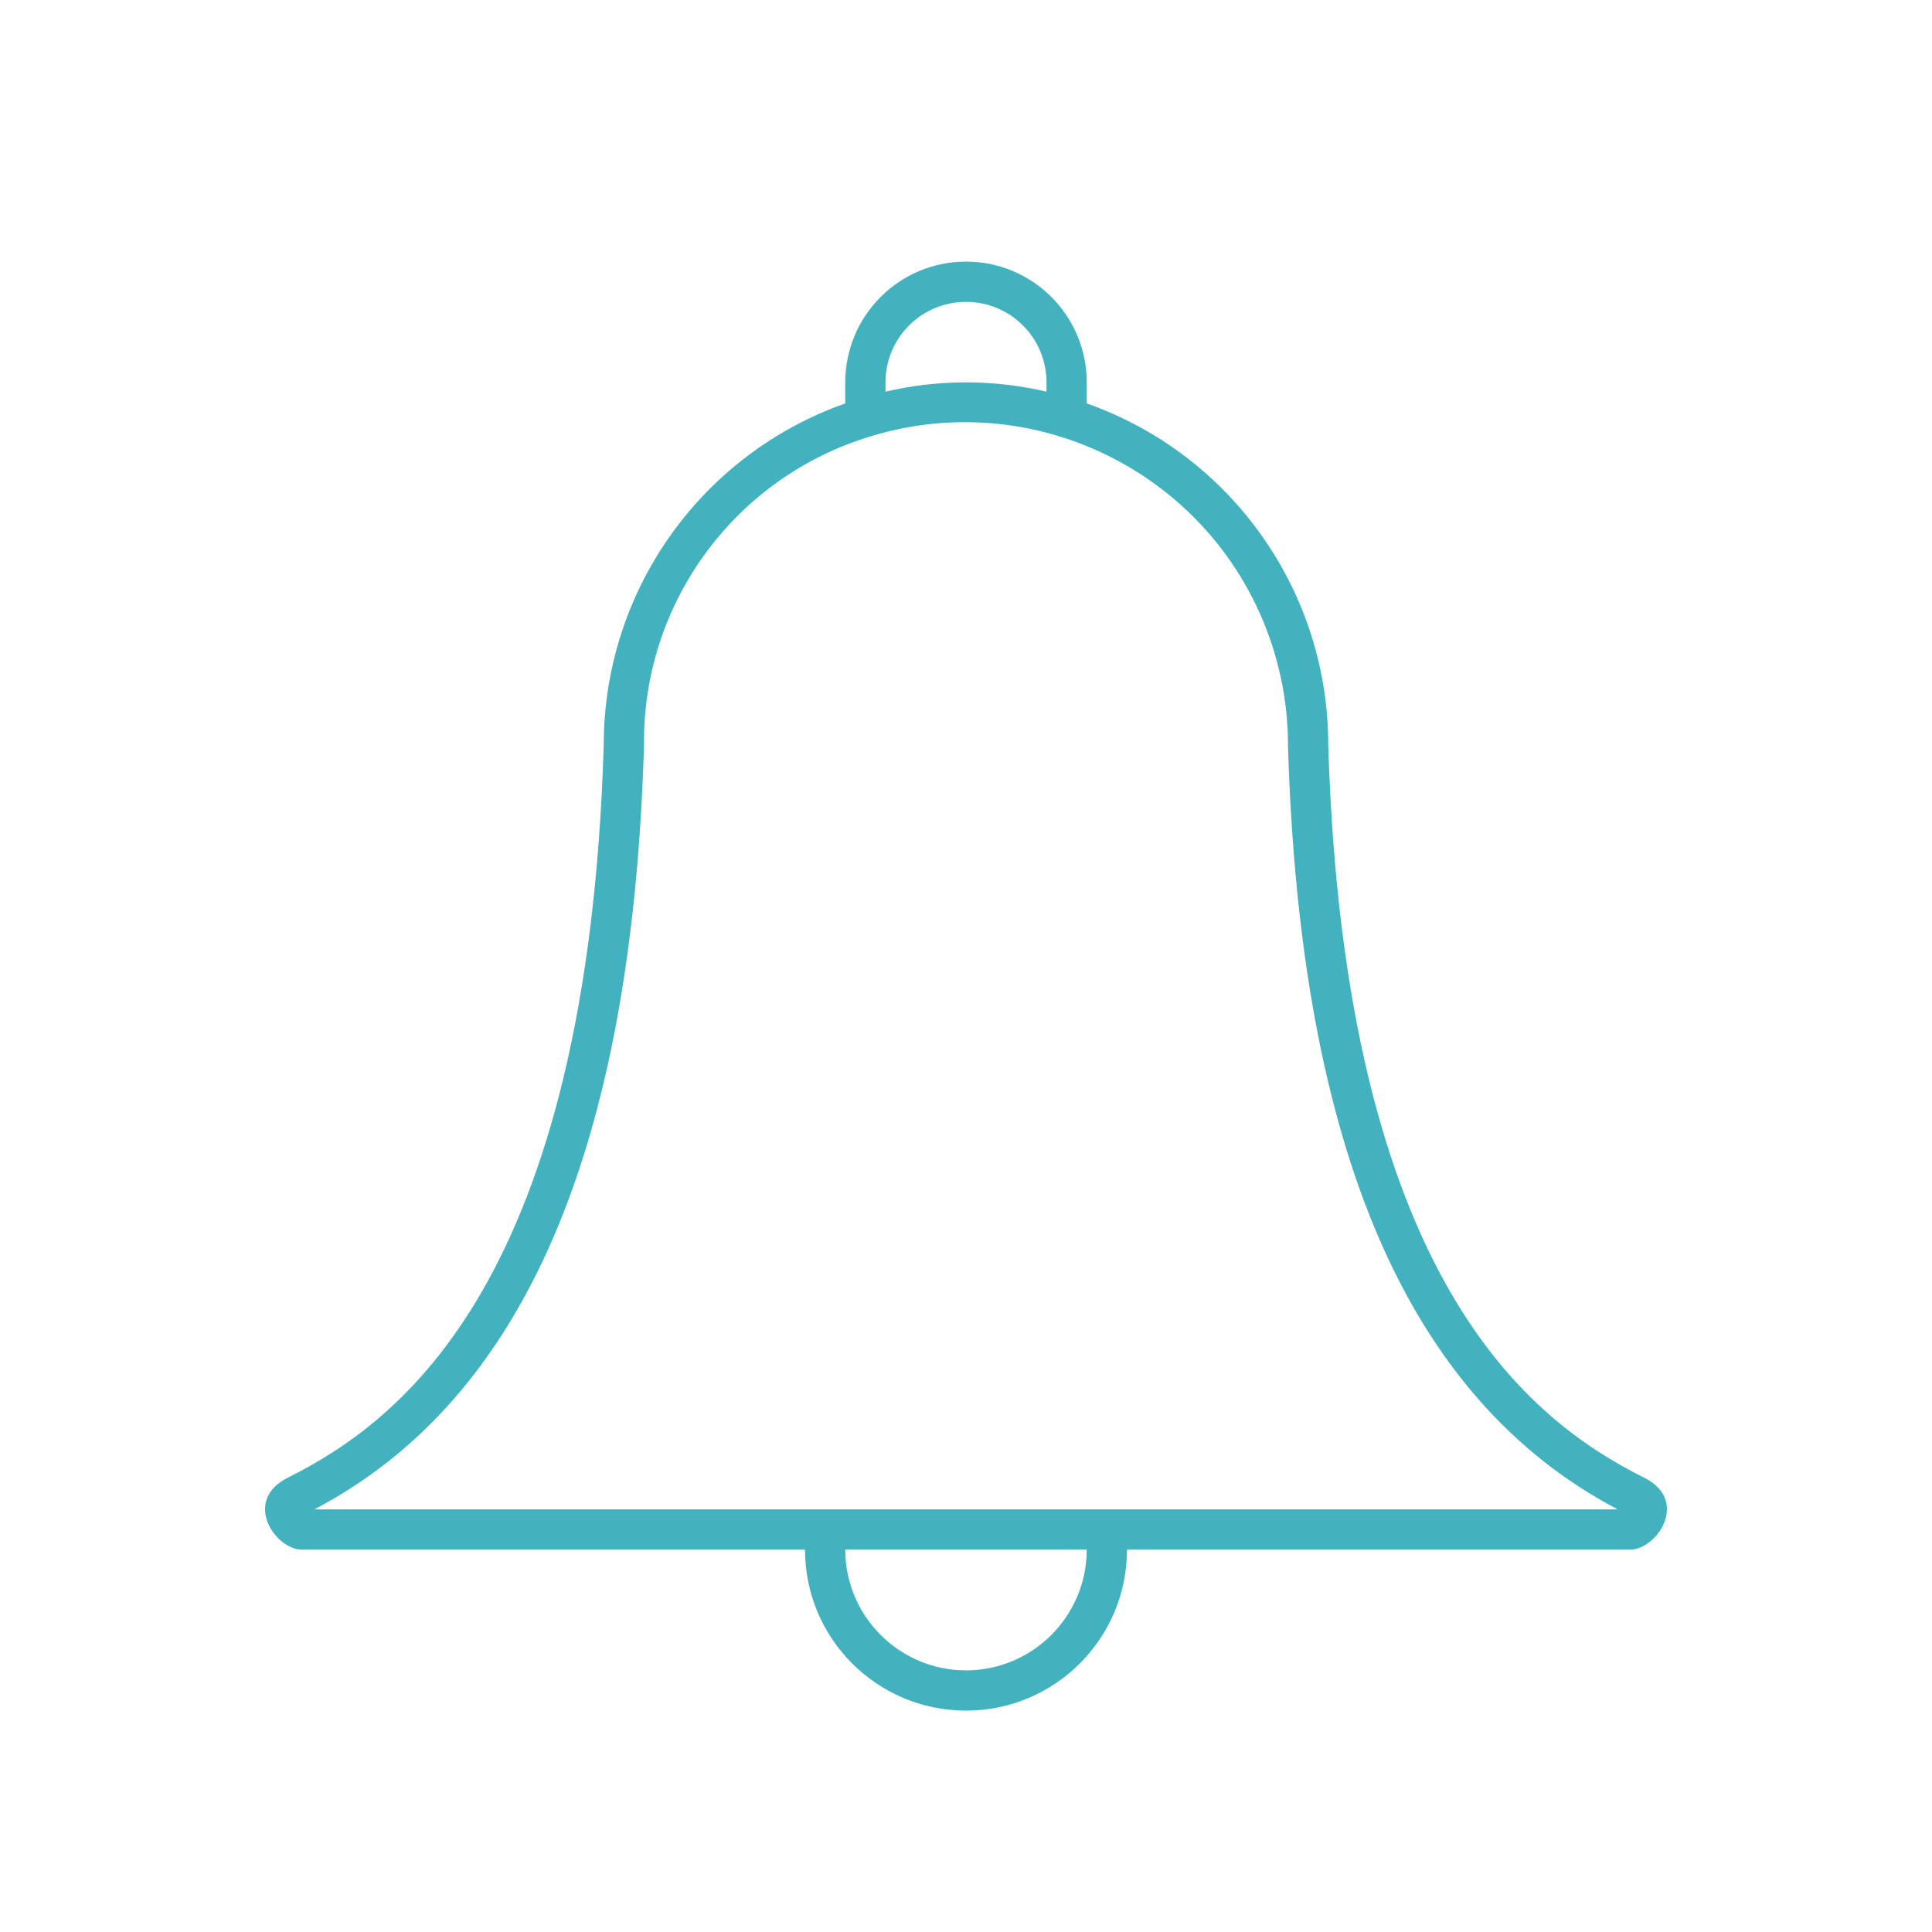 <svg viewBox="0 0 96 96" xmlns="http://www.w3.org/2000/svg" xmlns:xlink="http://www.w3.org/1999/xlink" id="Icons_Ringer_M" overflow="hidden"><g id="Icons"><path d="M81.69 73.422C76.06 70.6 66.8 63.637 66 37 65.996 29.377 61.188 22.584 54 20.046L54 19C54 15.686 51.314 13 48 13 44.686 13 42 15.686 42 19L42 20.046C34.812 22.585 30.005 29.377 30 37 29.2 63.637 19.94 70.6 14.31 73.422 12.02 74.562 13.67 77 15 77L40 77C40 81.418 43.582 85 48 85 52.418 85 56 81.418 56 77L81 77C82.33 77 83.98 74.562 81.69 73.422ZM44 19C44 16.791 45.791 15 48 15 50.209 15 52 16.791 52 19L52 19.461C49.369 18.846 46.631 18.846 44 19.461ZM48 83C44.688 82.997 42.003 80.312 42 77L54 77C53.997 80.312 51.312 82.997 48 83ZM15.654 75C15.649 75 15.645 74.996 15.645 74.991 15.645 74.986 15.649 74.982 15.654 74.982 26.048 69.505 31.4 57.092 32 37.06L32 37C31.933 30.104 36.336 23.956 42.887 21.8 51.302 19.006 60.389 23.564 63.182 31.979 63.72 33.599 63.996 35.294 64 37L64 37.06C64.6 57.09 69.95 69.502 80.349 74.982 80.354 74.982 80.358 74.986 80.358 74.991 80.358 74.996 80.354 75 80.349 75Z" fill="#42B2BF"/></g></svg>